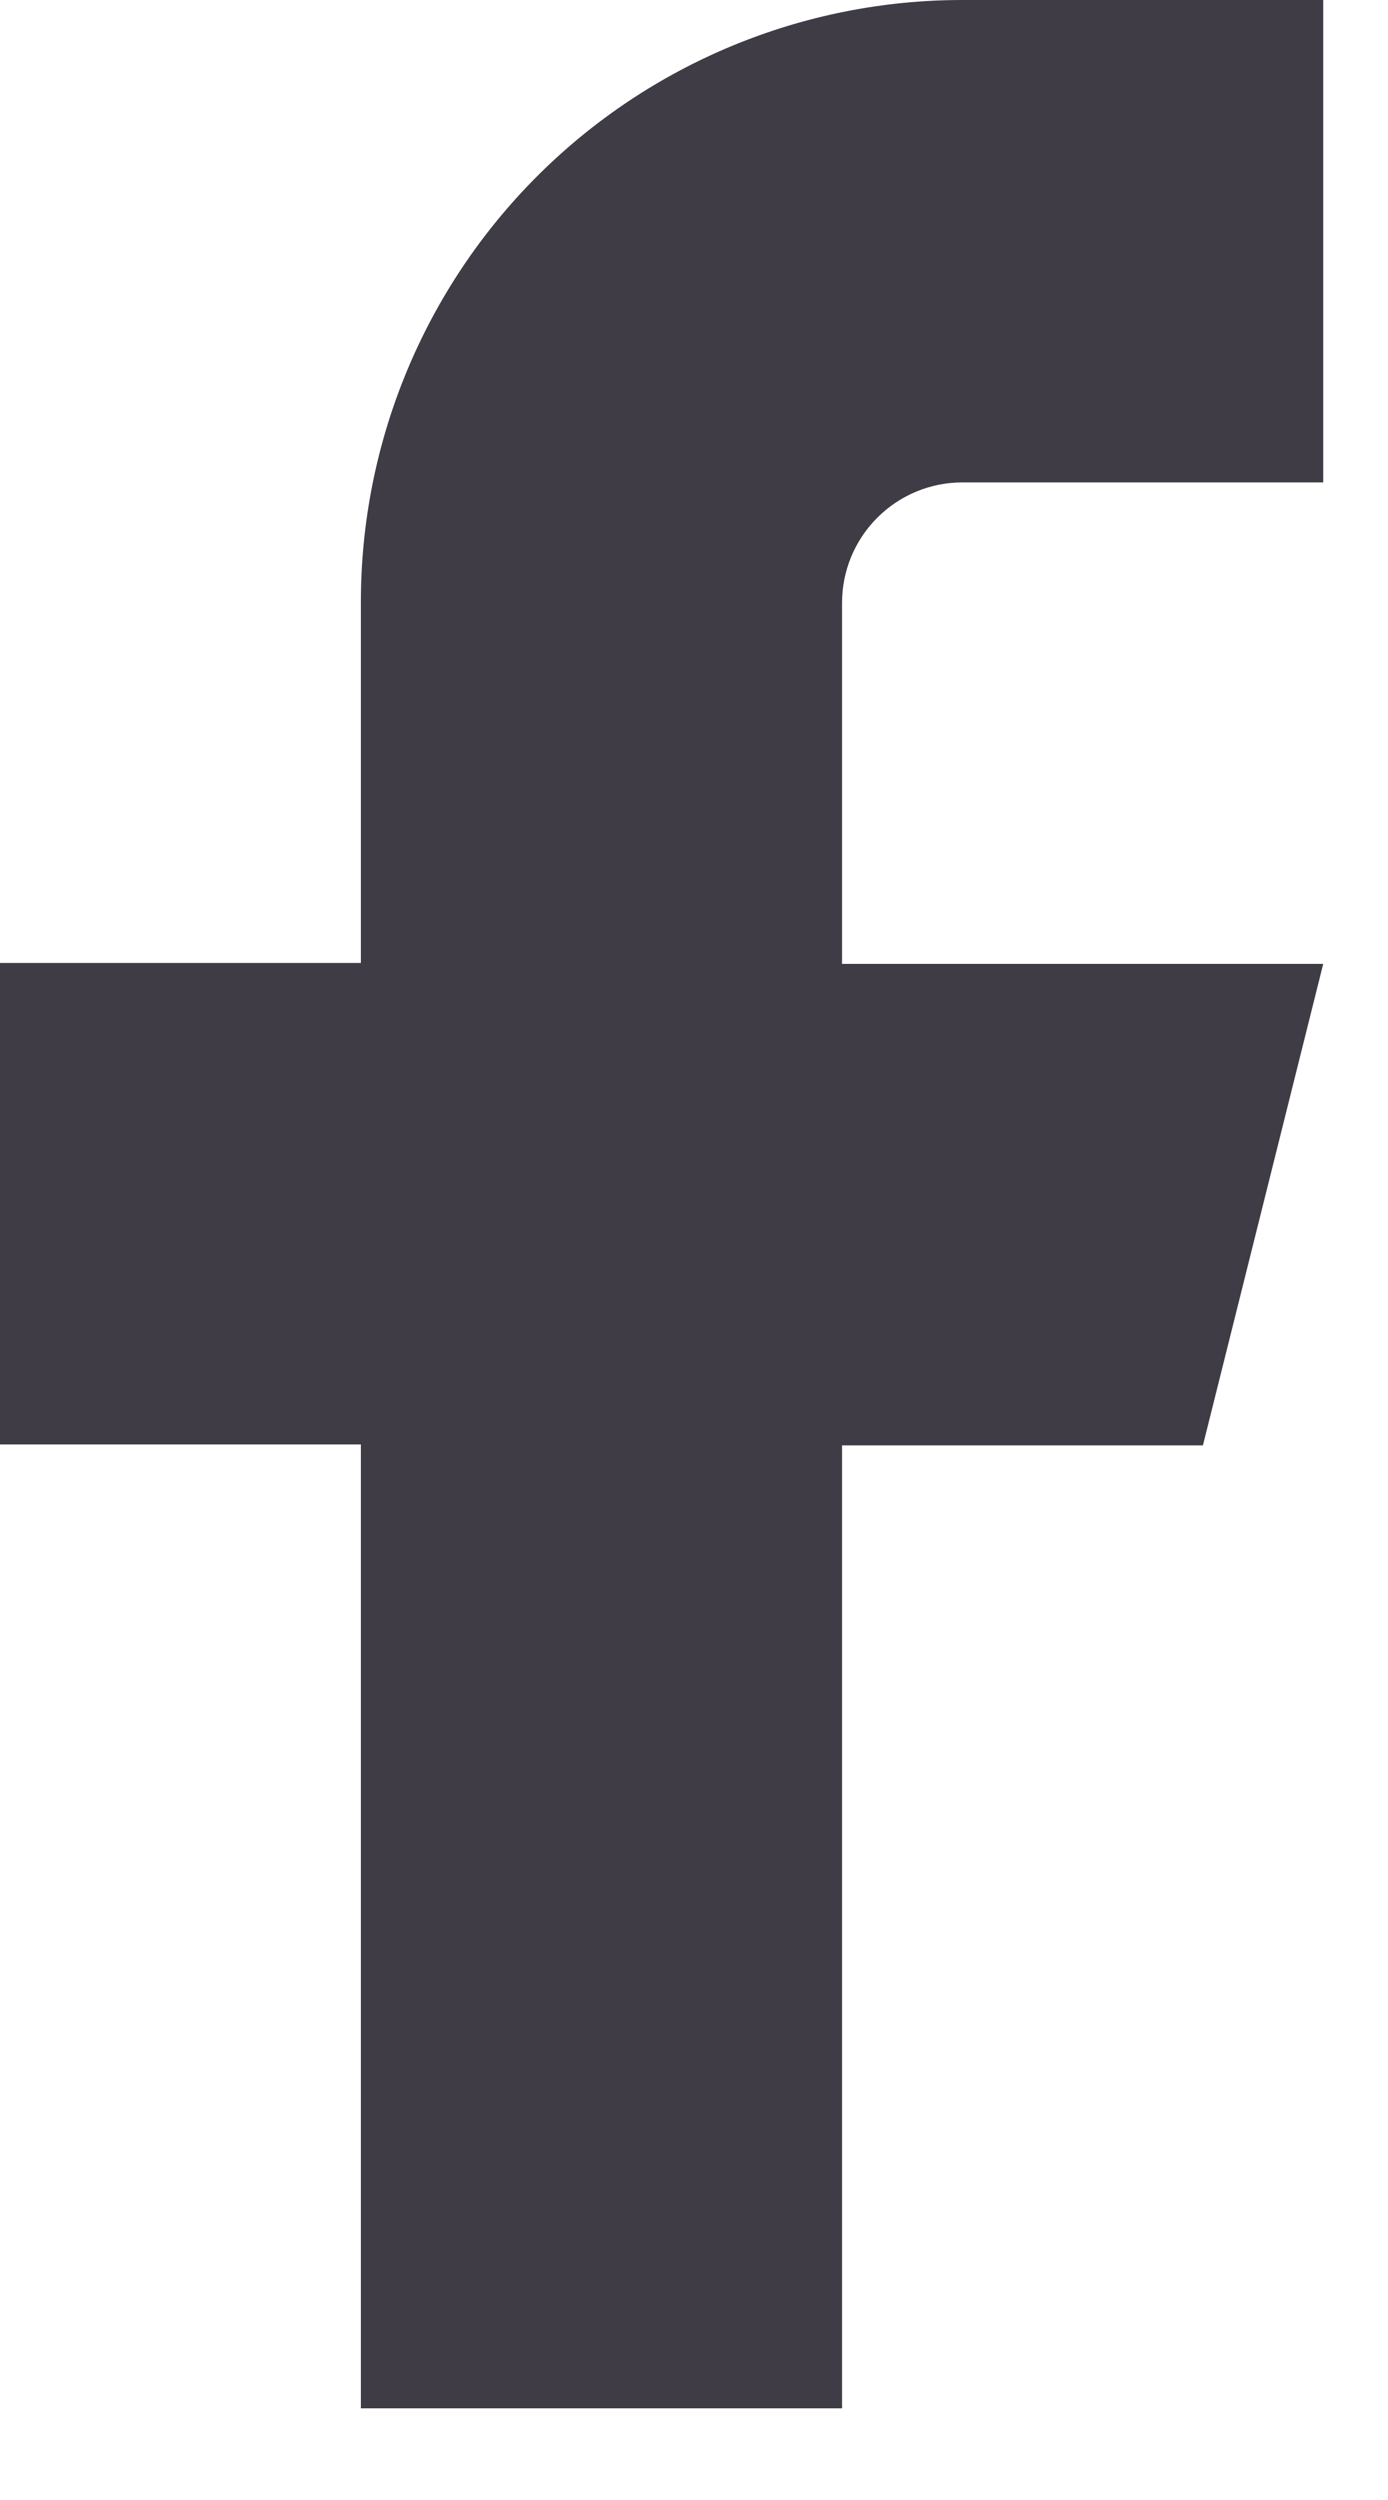 <svg width="15" height="27" viewBox="0 0 15 27" fill="none" xmlns="http://www.w3.org/2000/svg">
<path d="M14.3 0H10.4C8.676 0 7.023 0.685 5.804 1.904C4.585 3.123 3.9 4.776 3.9 6.5V10.4H0V15.6H3.9V26.01H9.1V15.61H13L14.3 10.41H9.1V6.51C9.1 6.165 9.237 5.835 9.481 5.591C9.725 5.347 10.055 5.21 10.4 5.21H14.3V0Z" fill="#3F3C45"/>
</svg>
